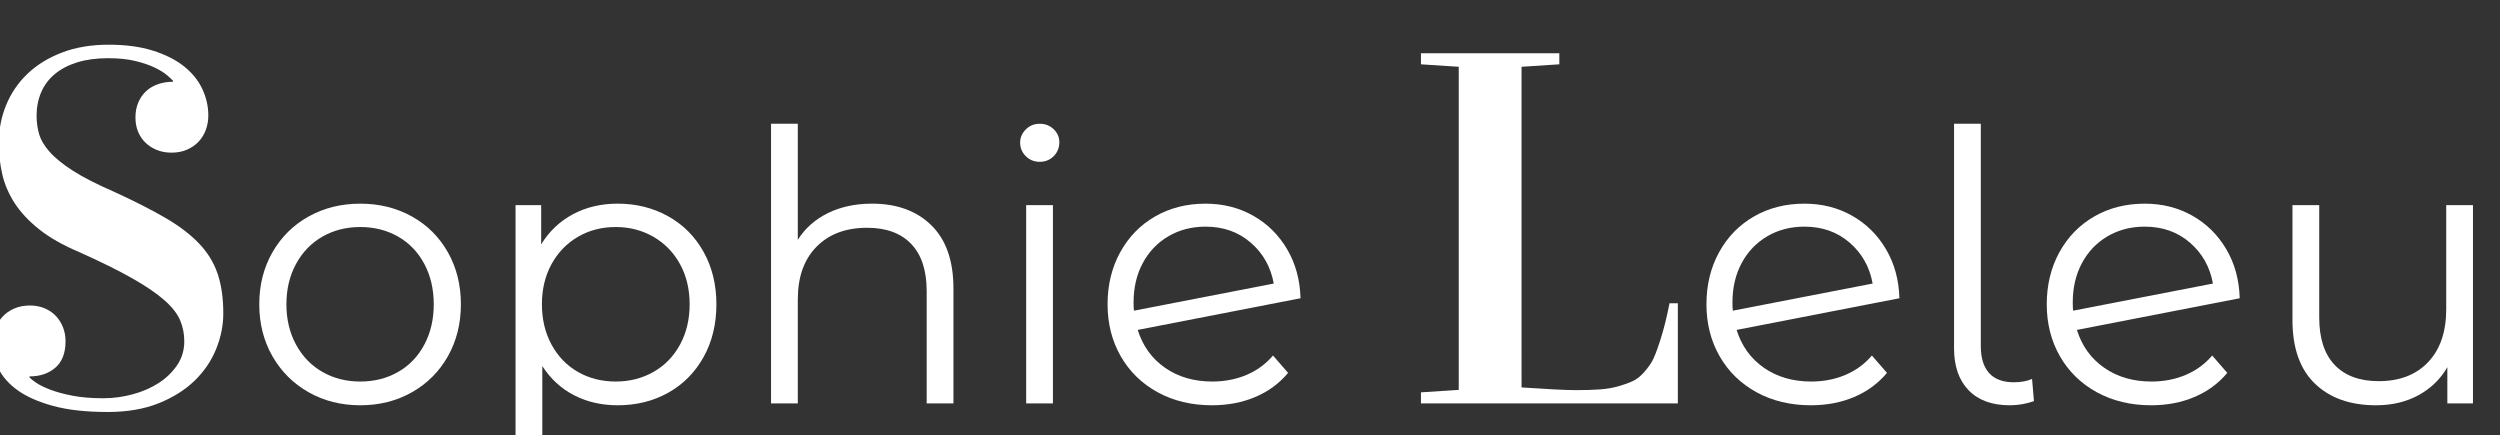 <?xml version="1.0" encoding="UTF-8" standalone="no"?>
<!-- Created with Inkscape (http://www.inkscape.org/) -->

<svg
   width="111.449mm"
   height="19.402mm"
   viewBox="0 0 111.449 19.402"
   version="1.1"
   id="svg5"
   inkscape:version="1.1.1 (3bf5ae0d25, 2021-09-20)"
   sodipodi:docname="Logo 3 white.svg"
   xmlns:inkscape="http://www.inkscape.org/namespaces/inkscape"
   xmlns:sodipodi="http://sodipodi.sourceforge.net/DTD/sodipodi-0.dtd"
   xmlns="http://www.w3.org/2000/svg"
   xmlns:svg="http://www.w3.org/2000/svg">
  <rect x="0" y="0" width="111.449" height="19.402" fill="#333333" stroke="none"/>
  <sodipodi:namedview
     id="namedview7"
     pagecolor="#ffffff"
     bordercolor="#666666"
     borderopacity="1.0"
     inkscape:pageshadow="2"
     inkscape:pageopacity="0.0"
     inkscape:pagecheckerboard="0"
     inkscape:document-units="mm"
     showgrid="false"
     inkscape:zoom="1.4930696"
     inkscape:cx="168.44493"
     inkscape:cy="116.87332"
     inkscape:window-width="1920"
     inkscape:window-height="991"
     inkscape:window-x="-9"
     inkscape:window-y="-9"
     inkscape:window-maximized="1"
     inkscape:current-layer="g10" />
  <defs
     id="defs2" />
  <g
     inkscape:label="Layer 1"
     inkscape:groupmode="layer"
     id="layer1"
     transform="translate(-25.437,1.569)">
    <g
       id="g10"
       transform="matrix(0.035,0,0,-0.035,-16.044,251.54)">
      <path
         d="m 1323.01,7157.57 c -15,0 -28.17,-1.77 -39.53,-5.31 -11.35,-3.54 -20.88,-8.54 -28.59,-15 -7.71,-6.46 -13.49,-14.22 -17.35,-23.28 -3.85,-9.06 -5.78,-19.01 -5.78,-29.84 0,-7.71 1.05,-15.32 3.13,-22.82 2.08,-7.5 6.56,-15.15 13.44,-22.96 6.87,-7.82 16.82,-15.89 29.84,-24.22 13.02,-8.34 30.57,-17.29 52.66,-26.88 25.41,-11.66 46.92,-22.6 64.53,-32.81 17.6,-10.21 31.92,-21.04 42.97,-32.5 11.04,-11.46 19.01,-24.32 23.9,-38.59 4.9,-14.28 7.35,-31.31 7.35,-51.1 0,-15 -3.02,-30 -9.07,-45 -6.04,-15 -15.15,-28.44 -27.34,-40.31 -12.19,-11.88 -27.5,-21.51 -45.94,-28.91 -18.44,-7.39 -40.05,-11.09 -64.84,-11.09 -27.5,0 -50.63,2.55 -69.38,7.66 -18.75,5.1 -33.8,11.71 -45.15,19.84 -11.36,8.12 -19.53,17.34 -24.53,27.66 -5,10.31 -7.5,20.67 -7.5,31.09 0,6.87 1.04,13.28 3.12,19.22 2.08,5.94 5.16,11.14 9.22,15.62 4.06,4.48 9.06,8.02 15,10.63 5.94,2.6 12.66,3.9 20.16,3.9 6.87,0 13.12,-1.19 18.75,-3.59 5.62,-2.4 10.36,-5.62 14.21,-9.69 3.86,-4.06 6.88,-8.85 9.07,-14.37 2.18,-5.52 3.28,-11.51 3.28,-17.97 0,-14.79 -4.27,-25.94 -12.81,-33.44 -8.55,-7.5 -19.59,-11.25 -33.13,-11.25 v -1.25 c 1.46,-1.66 4.32,-3.96 8.59,-6.87 4.28,-2.92 10.21,-5.84 17.82,-8.75 7.6,-2.92 16.98,-5.47 28.12,-7.66 11.15,-2.19 24.33,-3.28 39.53,-3.28 12.5,0 24.95,1.67 37.35,5 12.39,3.33 23.43,8.12 33.12,14.37 9.69,6.25 17.55,13.86 23.6,22.82 6.04,8.96 9.06,19.06 9.06,30.31 0,9.58 -1.77,18.54 -5.31,26.87 -3.55,8.34 -10.21,16.83 -20,25.47 -9.8,8.65 -23.39,17.92 -40.79,27.82 -17.39,9.89 -40.05,21.09 -67.96,33.59 -20.63,8.75 -37.56,18.38 -50.79,28.91 -13.22,10.52 -23.64,21.66 -31.25,33.43 -7.6,11.77 -12.86,24.07 -15.78,36.88 -2.91,12.81 -4.37,25.99 -4.37,39.53 0,17.08 3.12,33.23 9.37,48.44 6.25,15.21 15.32,28.49 27.19,39.84 11.88,11.35 26.51,20.37 43.91,27.03 17.39,6.67 37.24,10 59.53,10 21.46,0 40.15,-2.5 56.09,-7.5 15.94,-5 29.12,-11.61 39.53,-19.84 10.42,-8.23 18.23,-17.81 23.44,-28.75 5.21,-10.94 7.81,-22.35 7.81,-34.22 0,-6.25 -1.04,-12.24 -3.12,-17.97 -2.08,-5.73 -5.11,-10.73 -9.06,-15 -3.96,-4.27 -8.86,-7.71 -14.69,-10.31 -5.83,-2.61 -12.5,-3.91 -20,-3.91 -6.88,0 -13.13,1.15 -18.75,3.44 -5.63,2.29 -10.47,5.42 -14.53,9.37 -4.07,3.96 -7.19,8.65 -9.38,14.07 -2.19,5.41 -3.28,11.35 -3.28,17.81 0,7.29 1.25,13.8 3.75,19.53 2.5,5.73 5.89,10.52 10.16,14.38 4.27,3.85 9.32,6.77 15.15,8.75 5.84,1.97 12.09,2.96 18.75,2.96 v 1.25 c -1.25,1.46 -3.75,3.81 -7.5,7.04 -3.75,3.22 -8.95,6.45 -15.62,9.68 -6.67,3.23 -14.9,6.04 -24.69,8.44 -9.79,2.4 -21.35,3.59 -34.69,3.59"
         style="fill:#ffffff;fill-opacity:1;fill-rule:nonzero;stroke:none"
         id="path12" />
      <path
         d="m 1644.05,6715.49 c -24.32,0 -46.24,5.52 -65.76,16.56 -19.52,11.04 -34.88,26.32 -46.08,45.84 -11.2,19.52 -16.8,41.6 -16.8,66.24 0,24.64 5.6,46.72 16.8,66.24 11.2,19.52 26.56,34.72 46.08,45.6 19.52,10.88 41.44,16.32 65.76,16.32 24.32,0 46.24,-5.44 65.76,-16.32 19.52,-10.88 34.8,-26.08 45.84,-45.6 11.04,-19.52 16.56,-41.6 16.56,-66.24 0,-24.64 -5.52,-46.72 -16.56,-66.24 -11.04,-19.52 -26.32,-34.8 -45.84,-45.84 -19.52,-11.04 -41.44,-16.56 -65.76,-16.56 z m 0,30.24 c 17.92,0 34,4.08 48.24,12.24 14.24,8.16 25.36,19.76 33.36,34.8 8,15.04 12,32.16 12,51.36 0,19.2 -4,36.32 -12,51.36 -8,15.04 -19.12,26.64 -33.36,34.8 -14.24,8.16 -30.32,12.24 -48.24,12.24 -17.92,0 -34,-4.08 -48.24,-12.24 -14.24,-8.16 -25.44,-19.76 -33.6,-34.8 -8.16,-15.04 -12.24,-32.16 -12.24,-51.36 0,-19.2 4.08,-36.32 12.24,-51.36 8.16,-15.04 19.36,-26.64 33.6,-34.8 14.24,-8.16 30.32,-12.24 48.24,-12.24"
         style="fill:#ffffff;fill-opacity:1;fill-rule:nonzero;stroke:none"
         id="path14" />
      <path
         d="m 1971.89,6972.29 c 23.68,0 45.12,-5.36 64.32,-16.08 19.2,-10.72 34.24,-25.84 45.12,-45.36 10.88,-19.52 16.32,-41.76 16.32,-66.72 0,-25.28 -5.44,-47.68 -16.32,-67.2 -10.88,-19.52 -25.84,-34.64 -44.88,-45.36 -19.04,-10.72 -40.56,-16.08 -64.56,-16.08 -20.48,0 -38.96,4.24 -55.44,12.72 -16.48,8.48 -30,20.88 -40.56,37.2 v -140.64 h -34.08 v 345.6 h 32.64 v -49.92 c 10.24,16.64 23.76,29.44 40.56,38.4 16.8,8.96 35.76,13.44 56.88,13.44 z m -2.4,-226.56 c 17.6,0 33.6,4.08 48,12.24 14.4,8.16 25.68,19.76 33.84,34.8 8.16,15.04 12.24,32.16 12.24,51.36 0,19.2 -4.08,36.24 -12.24,51.12 -8.16,14.88 -19.44,26.48 -33.84,34.8 -14.4,8.32 -30.4,12.48 -48,12.48 -17.92,0 -34,-4.16 -48.24,-12.48 -14.24,-8.32 -25.44,-19.92 -33.6,-34.8 -8.16,-14.88 -12.24,-31.92 -12.24,-51.12 0,-19.2 4.08,-36.32 12.24,-51.36 8.16,-15.04 19.36,-26.64 33.6,-34.8 14.24,-8.16 30.32,-12.24 48.24,-12.24"
         style="fill:#ffffff;fill-opacity:1;fill-rule:nonzero;stroke:none"
         id="path16" />
      <path
         d="m 2295.89,6972.29 c 31.68,0 56.88,-9.2 75.6,-27.6 18.72,-18.4 28.08,-45.2 28.08,-80.4 v -146.4 h -34.08 v 143.04 c 0,26.24 -6.56,46.24 -19.68,60 -13.12,13.76 -31.84,20.64 -56.16,20.64 -27.2,0 -48.72,-8.08 -64.56,-24.24 -15.84,-16.16 -23.76,-38.48 -23.76,-66.96 v -132.48 h -34.08 v 356.16 h 34.08 v -147.84 c 9.28,14.72 22.08,26.08 38.4,34.08 16.32,8 35.04,12 56.16,12"
         style="fill:#ffffff;fill-opacity:1;fill-rule:nonzero;stroke:none"
         id="path18" />
      <path
         d="m 2492.21,6970.37 h 34.08 v -252.48 h -34.08 z m 17.28,55.2 c -7.04,0 -12.96,2.4 -17.76,7.2 -4.8,4.8 -7.2,10.56 -7.2,17.28 0,6.4 2.4,12 7.2,16.8 4.8,4.8 10.72,7.2 17.76,7.2 7.04,0 12.96,-2.32 17.76,-6.96 4.8,-4.64 7.2,-10.16 7.2,-16.56 0,-7.04 -2.4,-12.96 -7.2,-17.76 -4.8,-4.8 -10.72,-7.2 -17.76,-7.2"
         style="fill:#ffffff;fill-opacity:1;fill-rule:nonzero;stroke:none"
         id="path20" />
      <path
         d="m 2729.33,6745.73 c 15.68,0 30.16,2.8 43.44,8.4 13.28,5.6 24.56,13.84 33.84,24.72 l 19.2,-22.08 c -11.2,-13.44 -25.12,-23.68 -41.76,-30.72 -16.64,-7.04 -35.04,-10.56 -55.2,-10.56 -25.92,0 -48.96,5.52 -69.12,16.56 -20.16,11.04 -35.84,26.32 -47.04,45.84 -11.2,19.52 -16.8,41.6 -16.8,66.24 0,24.64 5.36,46.72 16.08,66.24 10.72,19.52 25.52,34.72 44.4,45.6 18.88,10.88 40.32,16.32 64.32,16.32 22.4,0 42.64,-5.12 60.72,-15.36 18.08,-10.24 32.48,-24.48 43.2,-42.72 10.72,-18.24 16.4,-39.04 17.04,-62.4 l -207.36,-40.32 c 6.4,-20.48 18,-36.56 34.8,-48.24 16.8,-11.68 36.88,-17.52 60.24,-17.52 z m -8.64,197.28 c -17.6,0 -33.36,-4.08 -47.28,-12.24 -13.92,-8.16 -24.8,-19.52 -32.64,-34.08 -7.84,-14.56 -11.76,-31.28 -11.76,-50.16 0,-4.8 0.16,-8.32 0.48,-10.56 l 178.08,34.56 c -3.84,21.12 -13.6,38.48 -29.28,52.08 -15.68,13.6 -34.88,20.4 -57.6,20.4"
         style="fill:#ffffff;fill-opacity:1;fill-rule:nonzero;stroke:none"
         id="path22" />
      <path
         d="m 2995.05,6717.89 v 14.06 l 48.12,3.12 v 411.57 l -48.12,3.12 v 14.06 h 176.25 v -14.06 l -48.13,-3.12 V 6738.2 c 33.96,-2.29 57.19,-3.44 69.69,-3.44 11.46,0 21.51,0.31 30.16,0.94 8.64,0.62 16.56,1.98 23.75,4.06 7.18,2.09 13.23,4.27 18.12,6.56 4.9,2.3 9.53,5.89 13.91,10.79 4.37,4.89 7.92,9.68 10.62,14.37 2.71,4.69 6.25,13.85 10.63,27.5 4.37,13.65 8.23,29.12 11.56,46.41 h 10.63 v -127.5 h -327.19"
         style="fill:#ffffff;fill-opacity:1;fill-rule:nonzero;stroke:none"
         id="path24" />
      <path
         d="m 3492.13,6745.73 c 15.68,0 30.16,2.8 43.44,8.4 13.28,5.6 24.56,13.84 33.84,24.72 l 19.2,-22.08 c -11.2,-13.44 -25.12,-23.68 -41.76,-30.72 -16.64,-7.04 -35.04,-10.56 -55.2,-10.56 -25.92,0 -48.96,5.52 -69.12,16.56 -20.16,11.04 -35.84,26.32 -47.04,45.84 -11.2,19.52 -16.8,41.6 -16.8,66.24 0,24.64 5.36,46.72 16.08,66.24 10.72,19.52 25.52,34.72 44.4,45.6 18.88,10.88 40.32,16.32 64.32,16.32 22.4,0 42.64,-5.12 60.72,-15.36 18.08,-10.24 32.48,-24.48 43.2,-42.72 10.72,-18.24 16.4,-39.04 17.04,-62.4 l -207.36,-40.32 c 6.4,-20.48 18,-36.56 34.8,-48.24 16.8,-11.68 36.88,-17.52 60.24,-17.52 z m -8.64,197.28 c -17.6,0 -33.36,-4.08 -47.28,-12.24 -13.92,-8.16 -24.8,-19.52 -32.64,-34.08 -7.84,-14.56 -11.76,-31.28 -11.76,-50.16 0,-4.8 0.16,-8.32 0.48,-10.56 l 178.08,34.56 c -3.84,21.12 -13.6,38.48 -29.28,52.08 -15.68,13.6 -34.88,20.4 -57.6,20.4"
         style="fill:#ffffff;fill-opacity:1;fill-rule:nonzero;stroke:none"
         id="path26" />
      <path
         d="m 3745.09,6715.49 c -22.72,0 -40.24,6.4 -52.56,19.2 -12.32,12.8 -18.48,30.56 -18.48,53.28 v 286.08 h 34.08 v -283.2 c 0,-15.04 3.52,-26.48 10.56,-34.32 7.04,-7.84 17.6,-11.76 31.68,-11.76 8.96,0 16.64,1.44 23.04,4.32 l 2.4,-28.32 c -9.92,-3.52 -20.16,-5.28 -30.72,-5.28"
         style="fill:#ffffff;fill-opacity:1;fill-rule:nonzero;stroke:none"
         id="path28" />
      <path
         d="m 3925.57,6745.73 c 15.68,0 30.16,2.8 43.44,8.4 13.28,5.6 24.56,13.84 33.84,24.72 l 19.2,-22.08 c -11.2,-13.44 -25.12,-23.68 -41.76,-30.72 -16.64,-7.04 -35.04,-10.56 -55.2,-10.56 -25.92,0 -48.96,5.52 -69.12,16.56 -20.16,11.04 -35.84,26.32 -47.04,45.84 -11.2,19.52 -16.8,41.6 -16.8,66.24 0,24.64 5.36,46.72 16.08,66.24 10.72,19.52 25.52,34.72 44.4,45.6 18.88,10.88 40.32,16.32 64.32,16.32 22.4,0 42.64,-5.12 60.72,-15.36 18.08,-10.24 32.48,-24.48 43.2,-42.72 10.72,-18.24 16.4,-39.04 17.04,-62.4 l -207.36,-40.32 c 6.4,-20.48 18,-36.56 34.8,-48.24 16.8,-11.68 36.88,-17.52 60.24,-17.52 z m -8.64,197.28 c -17.6,0 -33.36,-4.08 -47.28,-12.24 -13.92,-8.16 -24.8,-19.52 -32.64,-34.08 -7.84,-14.56 -11.76,-31.28 -11.76,-50.16 0,-4.8 0.16,-8.32 0.48,-10.56 l 178.08,34.56 c -3.84,21.12 -13.6,38.48 -29.28,52.08 -15.68,13.6 -34.88,20.4 -57.6,20.4"
         style="fill:#ffffff;fill-opacity:1;fill-rule:nonzero;stroke:none"
         id="path30" />
      <path
         d="m 4335.01,6970.37 v -252.48 h -32.64 v 46.08 c -8.96,-15.36 -21.28,-27.28 -36.96,-35.76 -15.68,-8.48 -33.6,-12.72 -53.76,-12.72 -32.96,0 -58.96,9.2 -78,27.6 -19.04,18.4 -28.56,45.36 -28.56,80.88 v 146.4 h 34.08 v -143.04 c 0,-26.56 6.56,-46.72 19.68,-60.48 13.12,-13.76 31.84,-20.64 56.16,-20.64 26.56,0 47.52,8.08 62.88,24.24 15.36,16.16 23.04,38.64 23.04,67.44 v 132.48 h 34.08"
         style="fill:#ffffff;fill-opacity:1;fill-rule:nonzero;stroke:none"
         id="path32" />
    </g>
  </g>
</svg>
